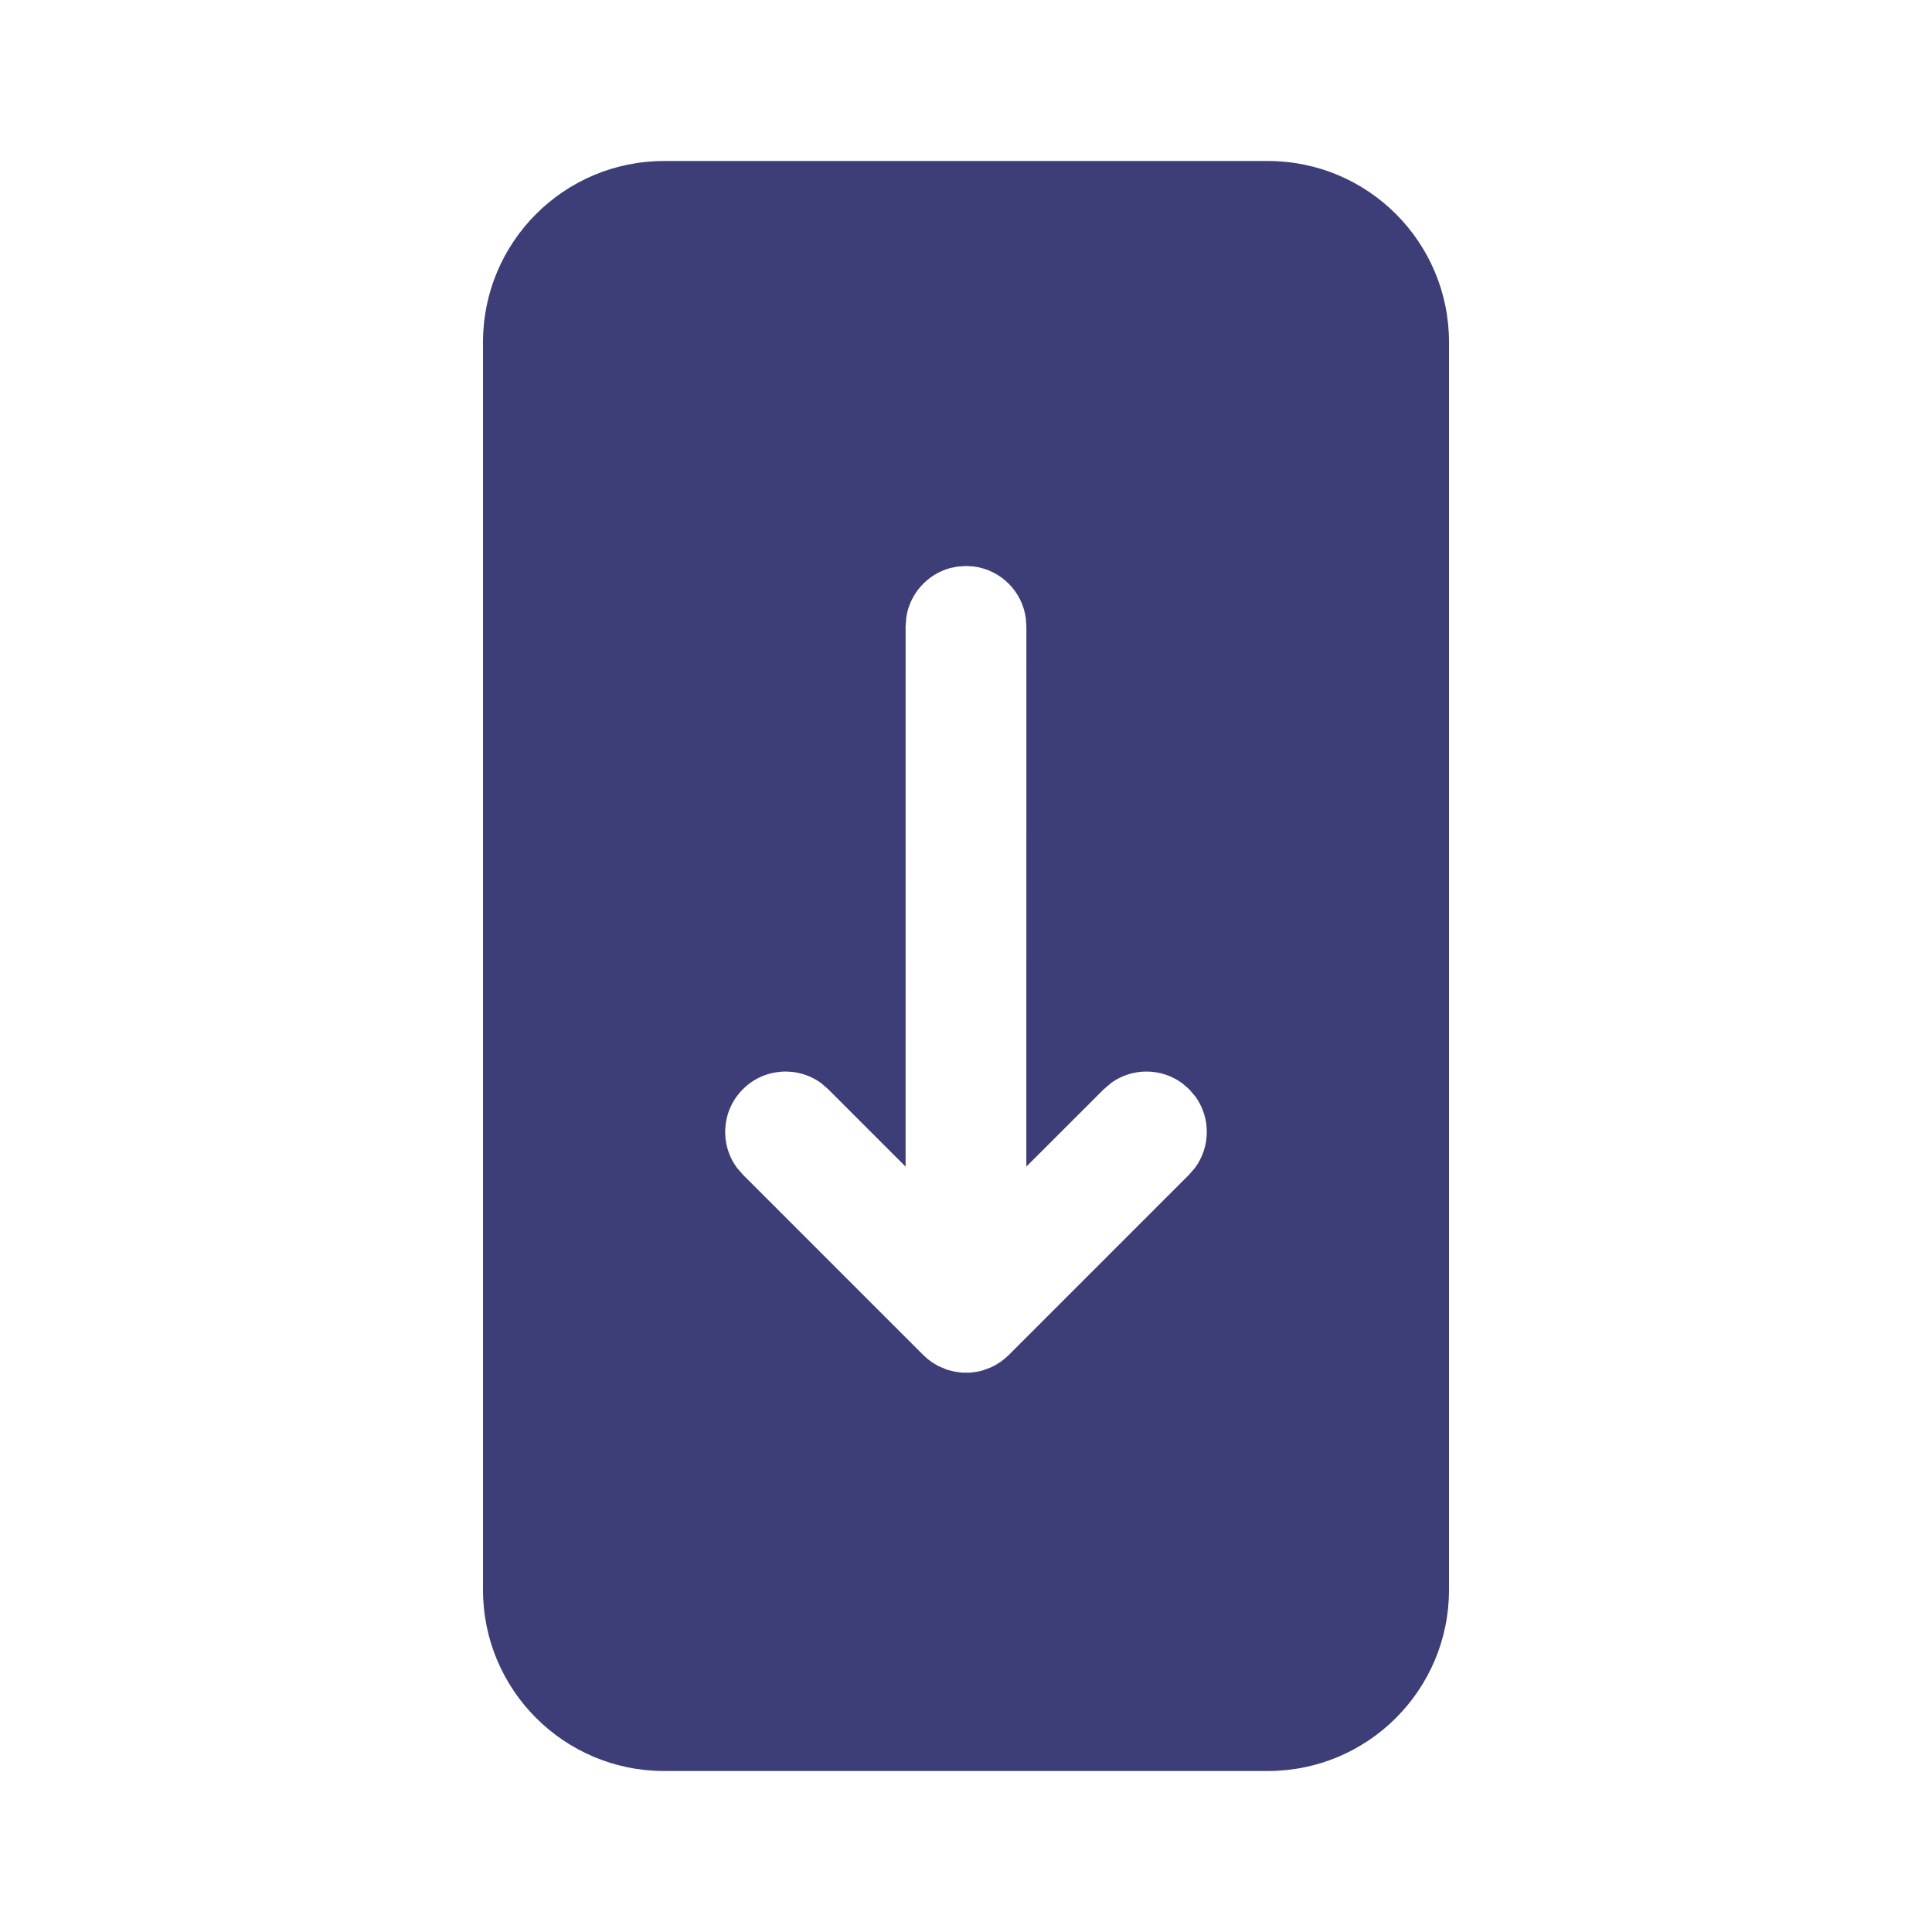 <svg width="48" height="48" viewBox="0 0 48 48" fill="none" xmlns="http://www.w3.org/2000/svg">
<path d="M31.5 4C33.985 4 36 6.015 36 8.5V39.5C36 41.985 33.985 44 31.5 44H16.5C14.015 44 12 41.985 12 39.5V8.5C12 6.015 14.015 4 16.5 4H31.5ZM24 14.062L23.797 14.075L23.601 14.115C23.037 14.271 22.606 14.747 22.517 15.336L22.5 15.562L22.499 28.984L20.577 27.062L20.409 26.916C19.822 26.481 18.988 26.529 18.456 27.062C17.924 27.594 17.875 28.427 18.311 29.015L18.456 29.183L22.939 33.666L23.044 33.761L23.153 33.844L23.307 33.936L23.53 34.031L23.723 34.08L23.906 34.103H24.094L24.279 34.08L24.404 34.051L24.605 33.978L24.726 33.918L24.859 33.835L24.984 33.737L25.061 33.666L29.544 29.183L29.689 29.015C30.076 28.493 30.081 27.776 29.704 27.25L29.544 27.062L29.376 26.916C28.854 26.529 28.137 26.524 27.611 26.902L27.423 27.062L25.499 28.984L25.5 15.562L25.486 15.358C25.396 14.693 24.869 14.166 24.203 14.075L24 14.062Z" fill="#3D3E78"/>
</svg>
